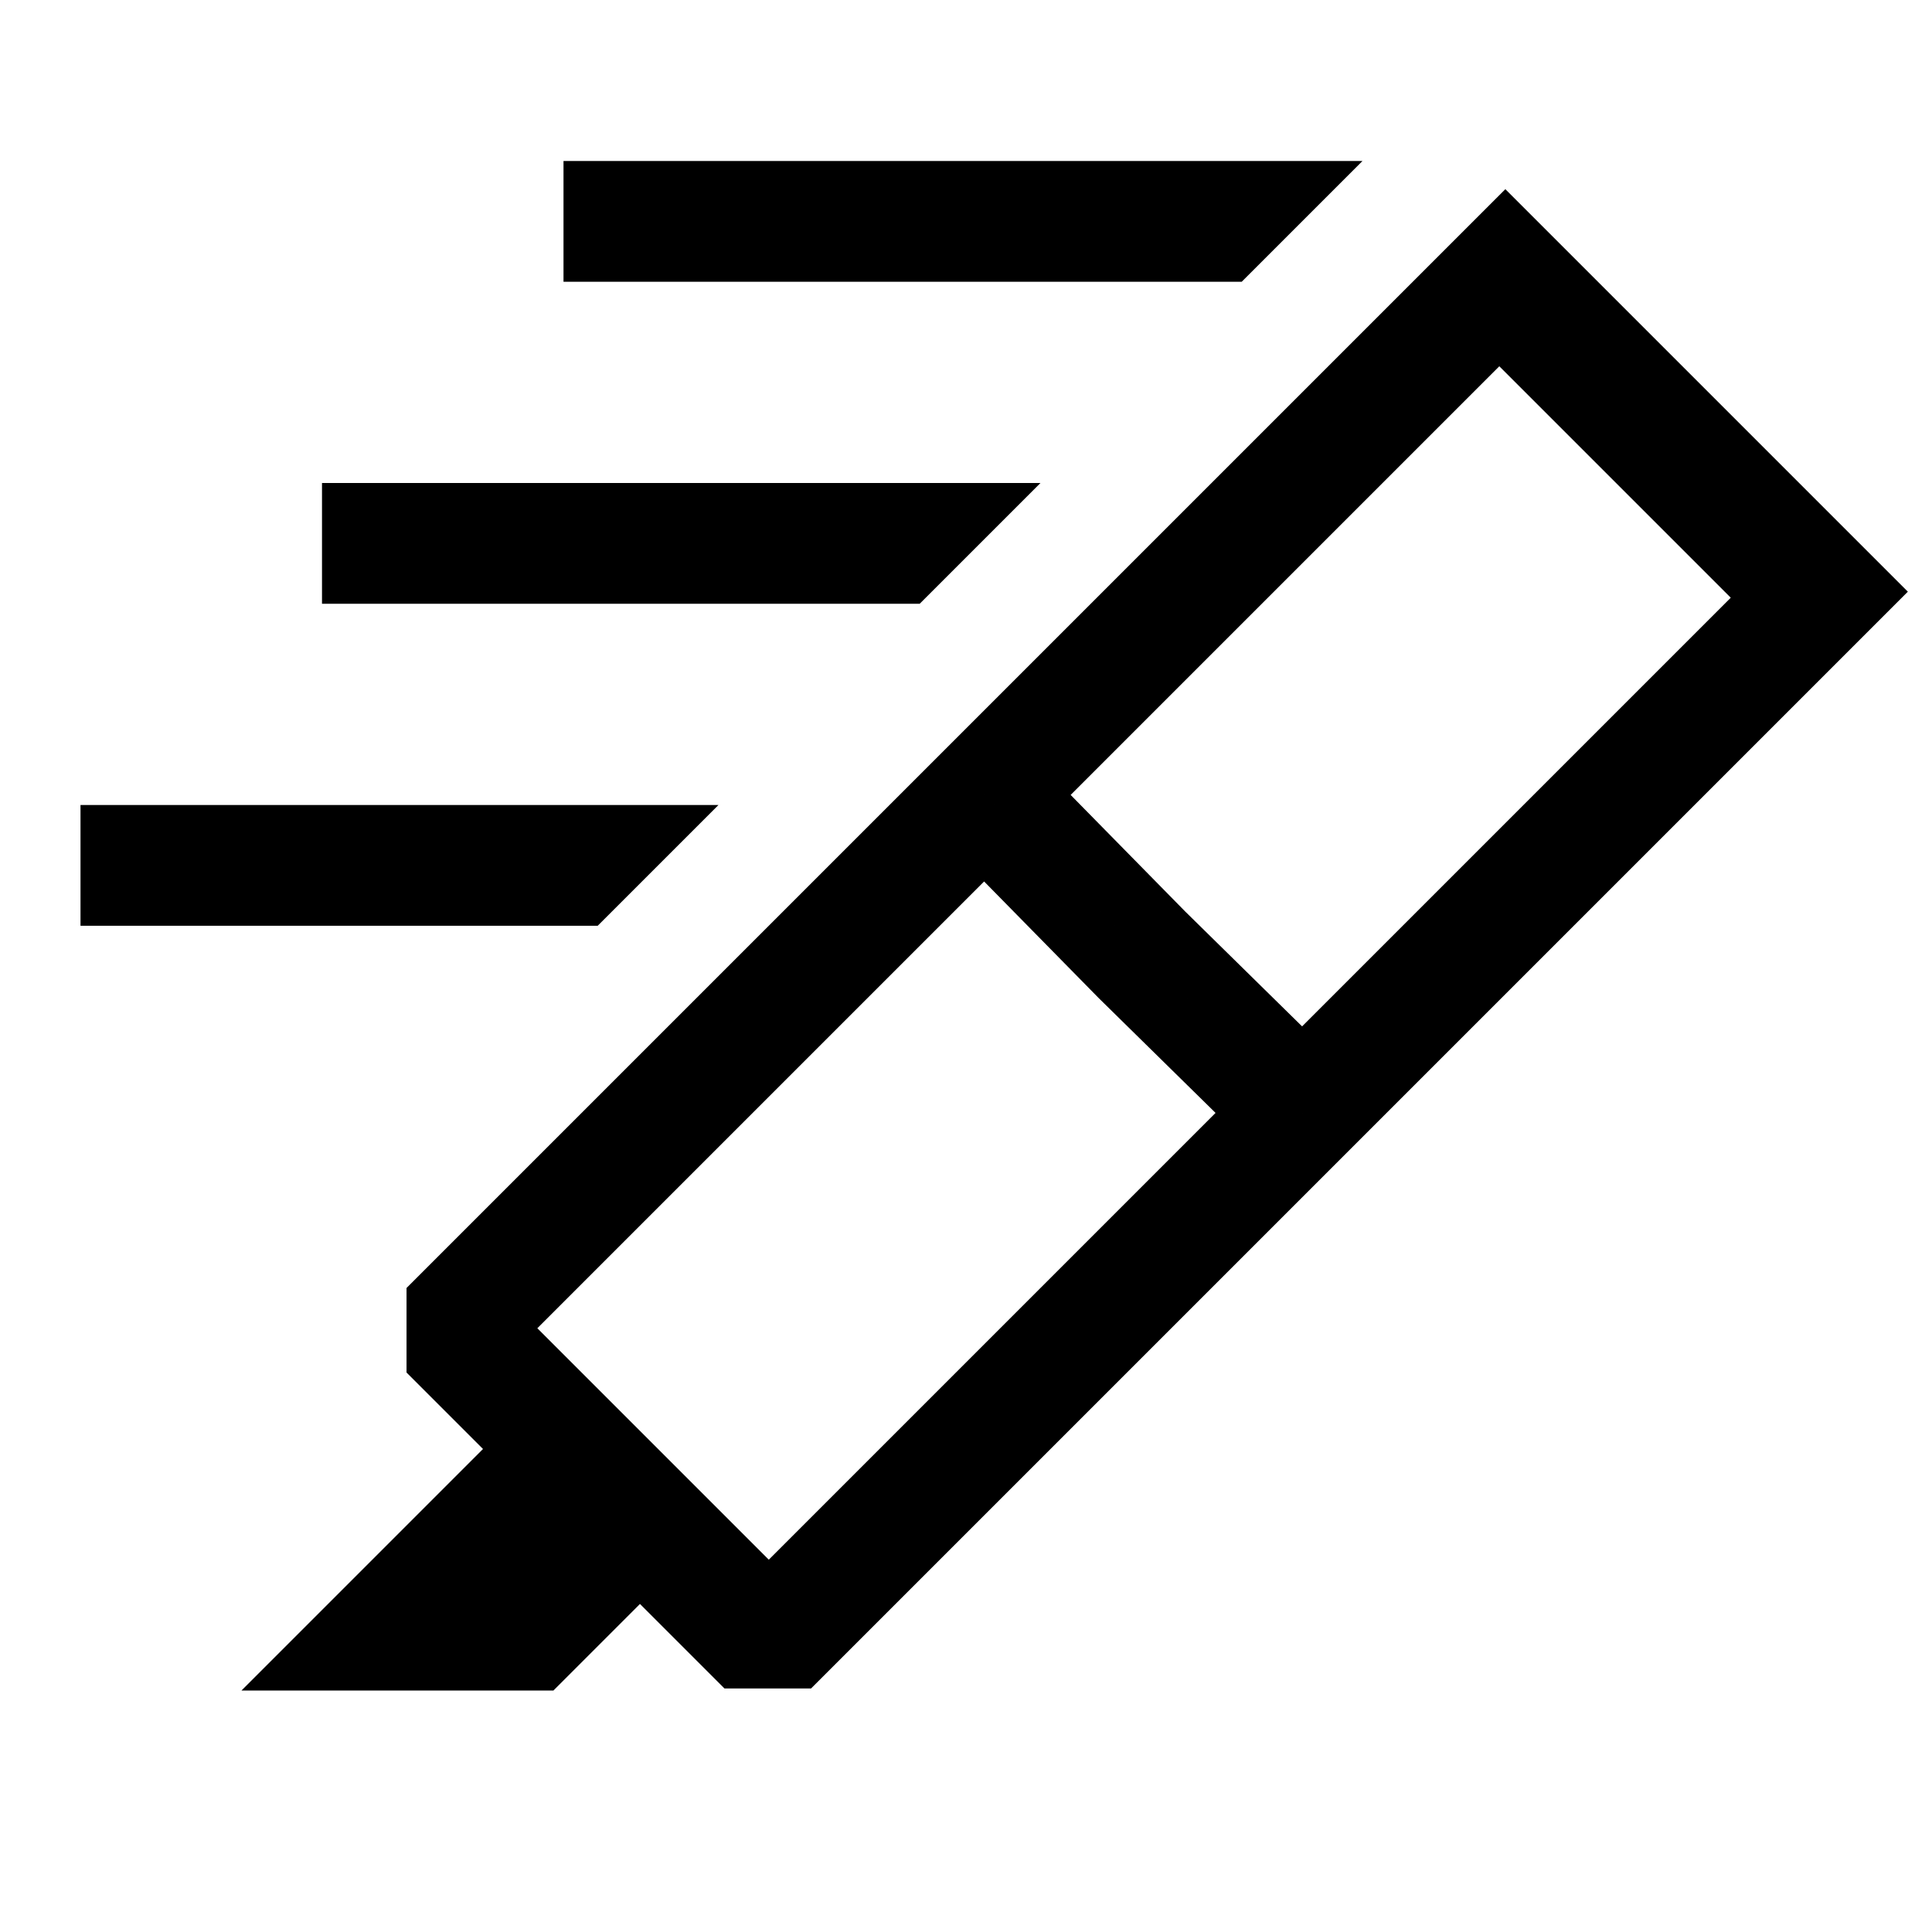<svg xmlns="http://www.w3.org/2000/svg" width="48" height="48" viewBox="0 -960 960 960"><path d="m604-407-58-57-57-58-222 222 115 115 222-222Zm-72-158 57 58 58 57 213-213-115-115-213 213ZM120-120l120-120-38-38v-42l266-266 200 200-265 265h-43l-42-42-43 43H120Zm348-466 280-280 200 200-280 280-200-200Zm149-234H280v-60h397l-60 60ZM457-660H160v-60h357l-60 60ZM297-500H40v-60h317l-60 60Z"/></svg>